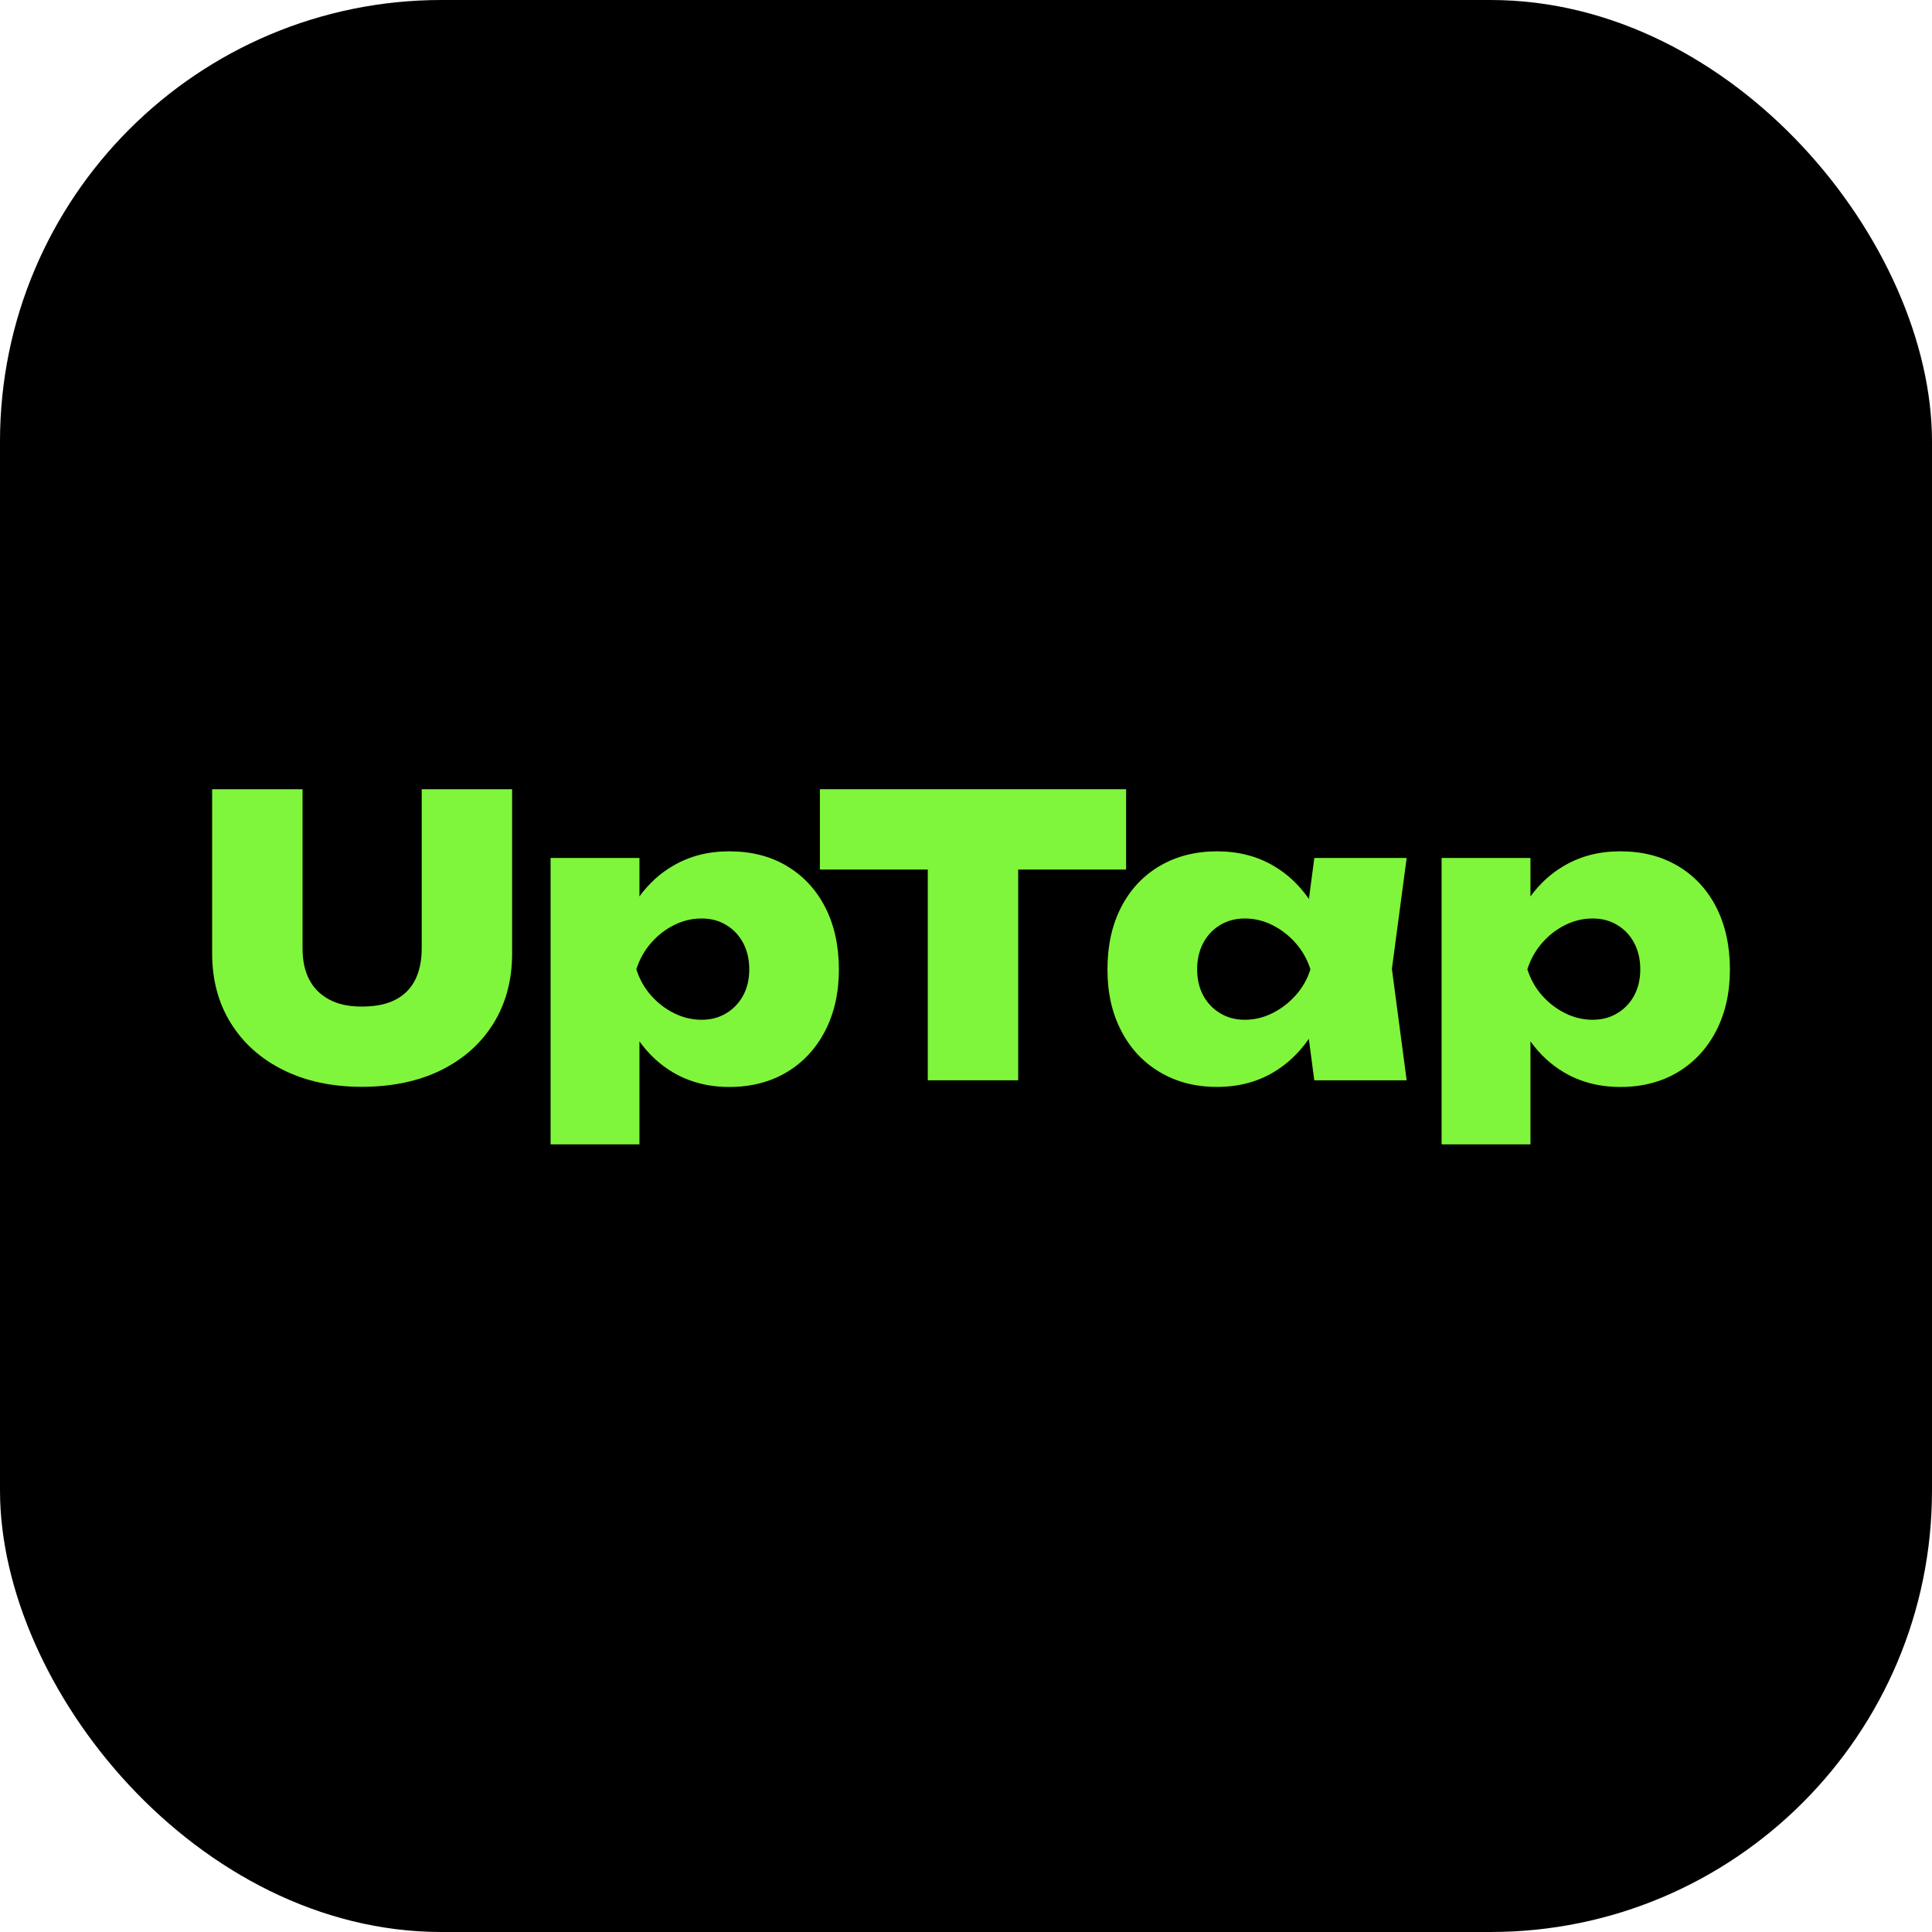 <?xml version="1.0" encoding="UTF-8"?>
<svg id="_Слой_1" data-name="Слой 1" xmlns="http://www.w3.org/2000/svg" viewBox="0 0 512 512">
  <defs>
    <style>
      .cls-1 {
        fill: #7ff53c;
      }
    </style>
  </defs>
  <rect width="512" height="512" rx="117" ry="117"/>
  <g>
    <path class="cls-1" d="M111.76,251.32c0,3.22-.57,5.98-1.7,8.28-1.13,2.3-2.86,4.06-5.19,5.3-2.33,1.23-5.31,1.85-8.95,1.85s-6.41-.63-8.74-1.9c-2.33-1.27-4.08-3.03-5.25-5.3-1.17-2.26-1.75-5-1.75-8.23v-42.17h-23.96v43.5c0,7.06,1.66,13.25,4.99,18.56,3.32,5.31,7.97,9.45,13.94,12.39,5.97,2.95,12.89,4.42,20.77,4.42s15.02-1.47,20.98-4.42c5.96-2.95,10.59-7.08,13.88-12.39,3.29-5.31,4.94-11.5,4.94-18.56v-43.5h-23.96v42.17Z"/>
    <path class="cls-1" d="M208.49,229.47c-4.35-2.57-9.41-3.86-15.17-3.86s-10.53,1.27-14.91,3.81c-3.5,2.02-6.47,4.74-8.95,8.14v-10.19h-23.55v75.9h23.55v-27.3c2.45,3.42,5.41,6.17,8.9,8.23,4.35,2.57,9.34,3.86,14.96,3.86s10.81-1.3,15.17-3.91c4.35-2.6,7.75-6.26,10.18-10.95,2.43-4.7,3.65-10.13,3.65-16.3s-1.22-11.81-3.65-16.51c-2.43-4.7-5.83-8.33-10.18-10.9ZM196.97,263.77c-1.06,1.99-2.56,3.57-4.47,4.73-1.92,1.17-4.11,1.75-6.58,1.75s-4.97-.58-7.3-1.75c-2.33-1.17-4.37-2.74-6.12-4.73-1.75-1.99-3.03-4.28-3.86-6.89.82-2.6,2.11-4.92,3.86-6.94,1.75-2.02,3.79-3.62,6.12-4.78,2.33-1.17,4.76-1.75,7.3-1.75s4.66.58,6.58,1.75c1.92,1.17,3.41,2.76,4.47,4.78,1.06,2.02,1.59,4.34,1.59,6.94s-.53,4.9-1.59,6.89Z"/>
    <polygon class="cls-1" points="298.43 230.44 298.43 209.15 217.28 209.15 217.28 230.44 245.87 230.44 245.87 286.29 269.83 286.29 269.83 230.44 298.43 230.44"/>
    <path class="cls-1" d="M348.31,227.36l-1.43,10.88c-2.59-3.72-5.72-6.66-9.43-8.82-4.35-2.54-9.34-3.81-14.96-3.81s-10.73,1.29-15.12,3.86c-4.39,2.57-7.8,6.21-10.23,10.9-2.43,4.7-3.65,10.2-3.65,16.51s1.22,11.61,3.65,16.3c2.43,4.7,5.84,8.35,10.23,10.95,4.39,2.61,9.43,3.91,15.12,3.91s10.61-1.29,14.96-3.86c3.7-2.19,6.83-5.15,9.4-8.88l1.45,10.99h24.48l-3.91-29.52,3.91-29.41h-24.48ZM343.37,263.77c-1.78,1.99-3.84,3.57-6.17,4.73s-4.77,1.75-7.3,1.75-4.66-.58-6.58-1.75c-1.92-1.17-3.41-2.74-4.47-4.73-1.06-1.99-1.59-4.28-1.59-6.89s.53-4.92,1.59-6.94c1.06-2.02,2.55-3.62,4.47-4.78,1.92-1.17,4.11-1.75,6.58-1.75s4.97.58,7.3,1.75c2.33,1.17,4.39,2.76,6.17,4.78,1.78,2.02,3.08,4.34,3.91,6.94-.82,2.61-2.13,4.9-3.91,6.89Z"/>
    <path class="cls-1" d="M454.8,240.37c-2.43-4.7-5.83-8.33-10.18-10.9-4.35-2.57-9.41-3.86-15.17-3.86s-10.53,1.27-14.91,3.81c-3.5,2.02-6.47,4.74-8.95,8.14v-10.19h-23.55v75.9h23.55v-27.3c2.45,3.42,5.41,6.17,8.9,8.23,4.35,2.57,9.34,3.86,14.96,3.86s10.82-1.3,15.17-3.91c4.35-2.6,7.75-6.26,10.18-10.95,2.43-4.7,3.65-10.13,3.65-16.3s-1.22-11.81-3.65-16.51ZM433.1,263.77c-1.06,1.99-2.55,3.57-4.47,4.73-1.92,1.17-4.11,1.75-6.58,1.75s-4.97-.58-7.3-1.75c-2.33-1.17-4.37-2.74-6.12-4.73-1.75-1.99-3.03-4.28-3.86-6.89.82-2.6,2.11-4.92,3.86-6.94,1.75-2.02,3.79-3.62,6.12-4.78,2.33-1.17,4.76-1.75,7.3-1.75s4.66.58,6.58,1.75c1.92,1.17,3.41,2.76,4.47,4.78,1.06,2.02,1.59,4.34,1.59,6.94s-.53,4.9-1.59,6.89Z"/>
  </g>
</svg>